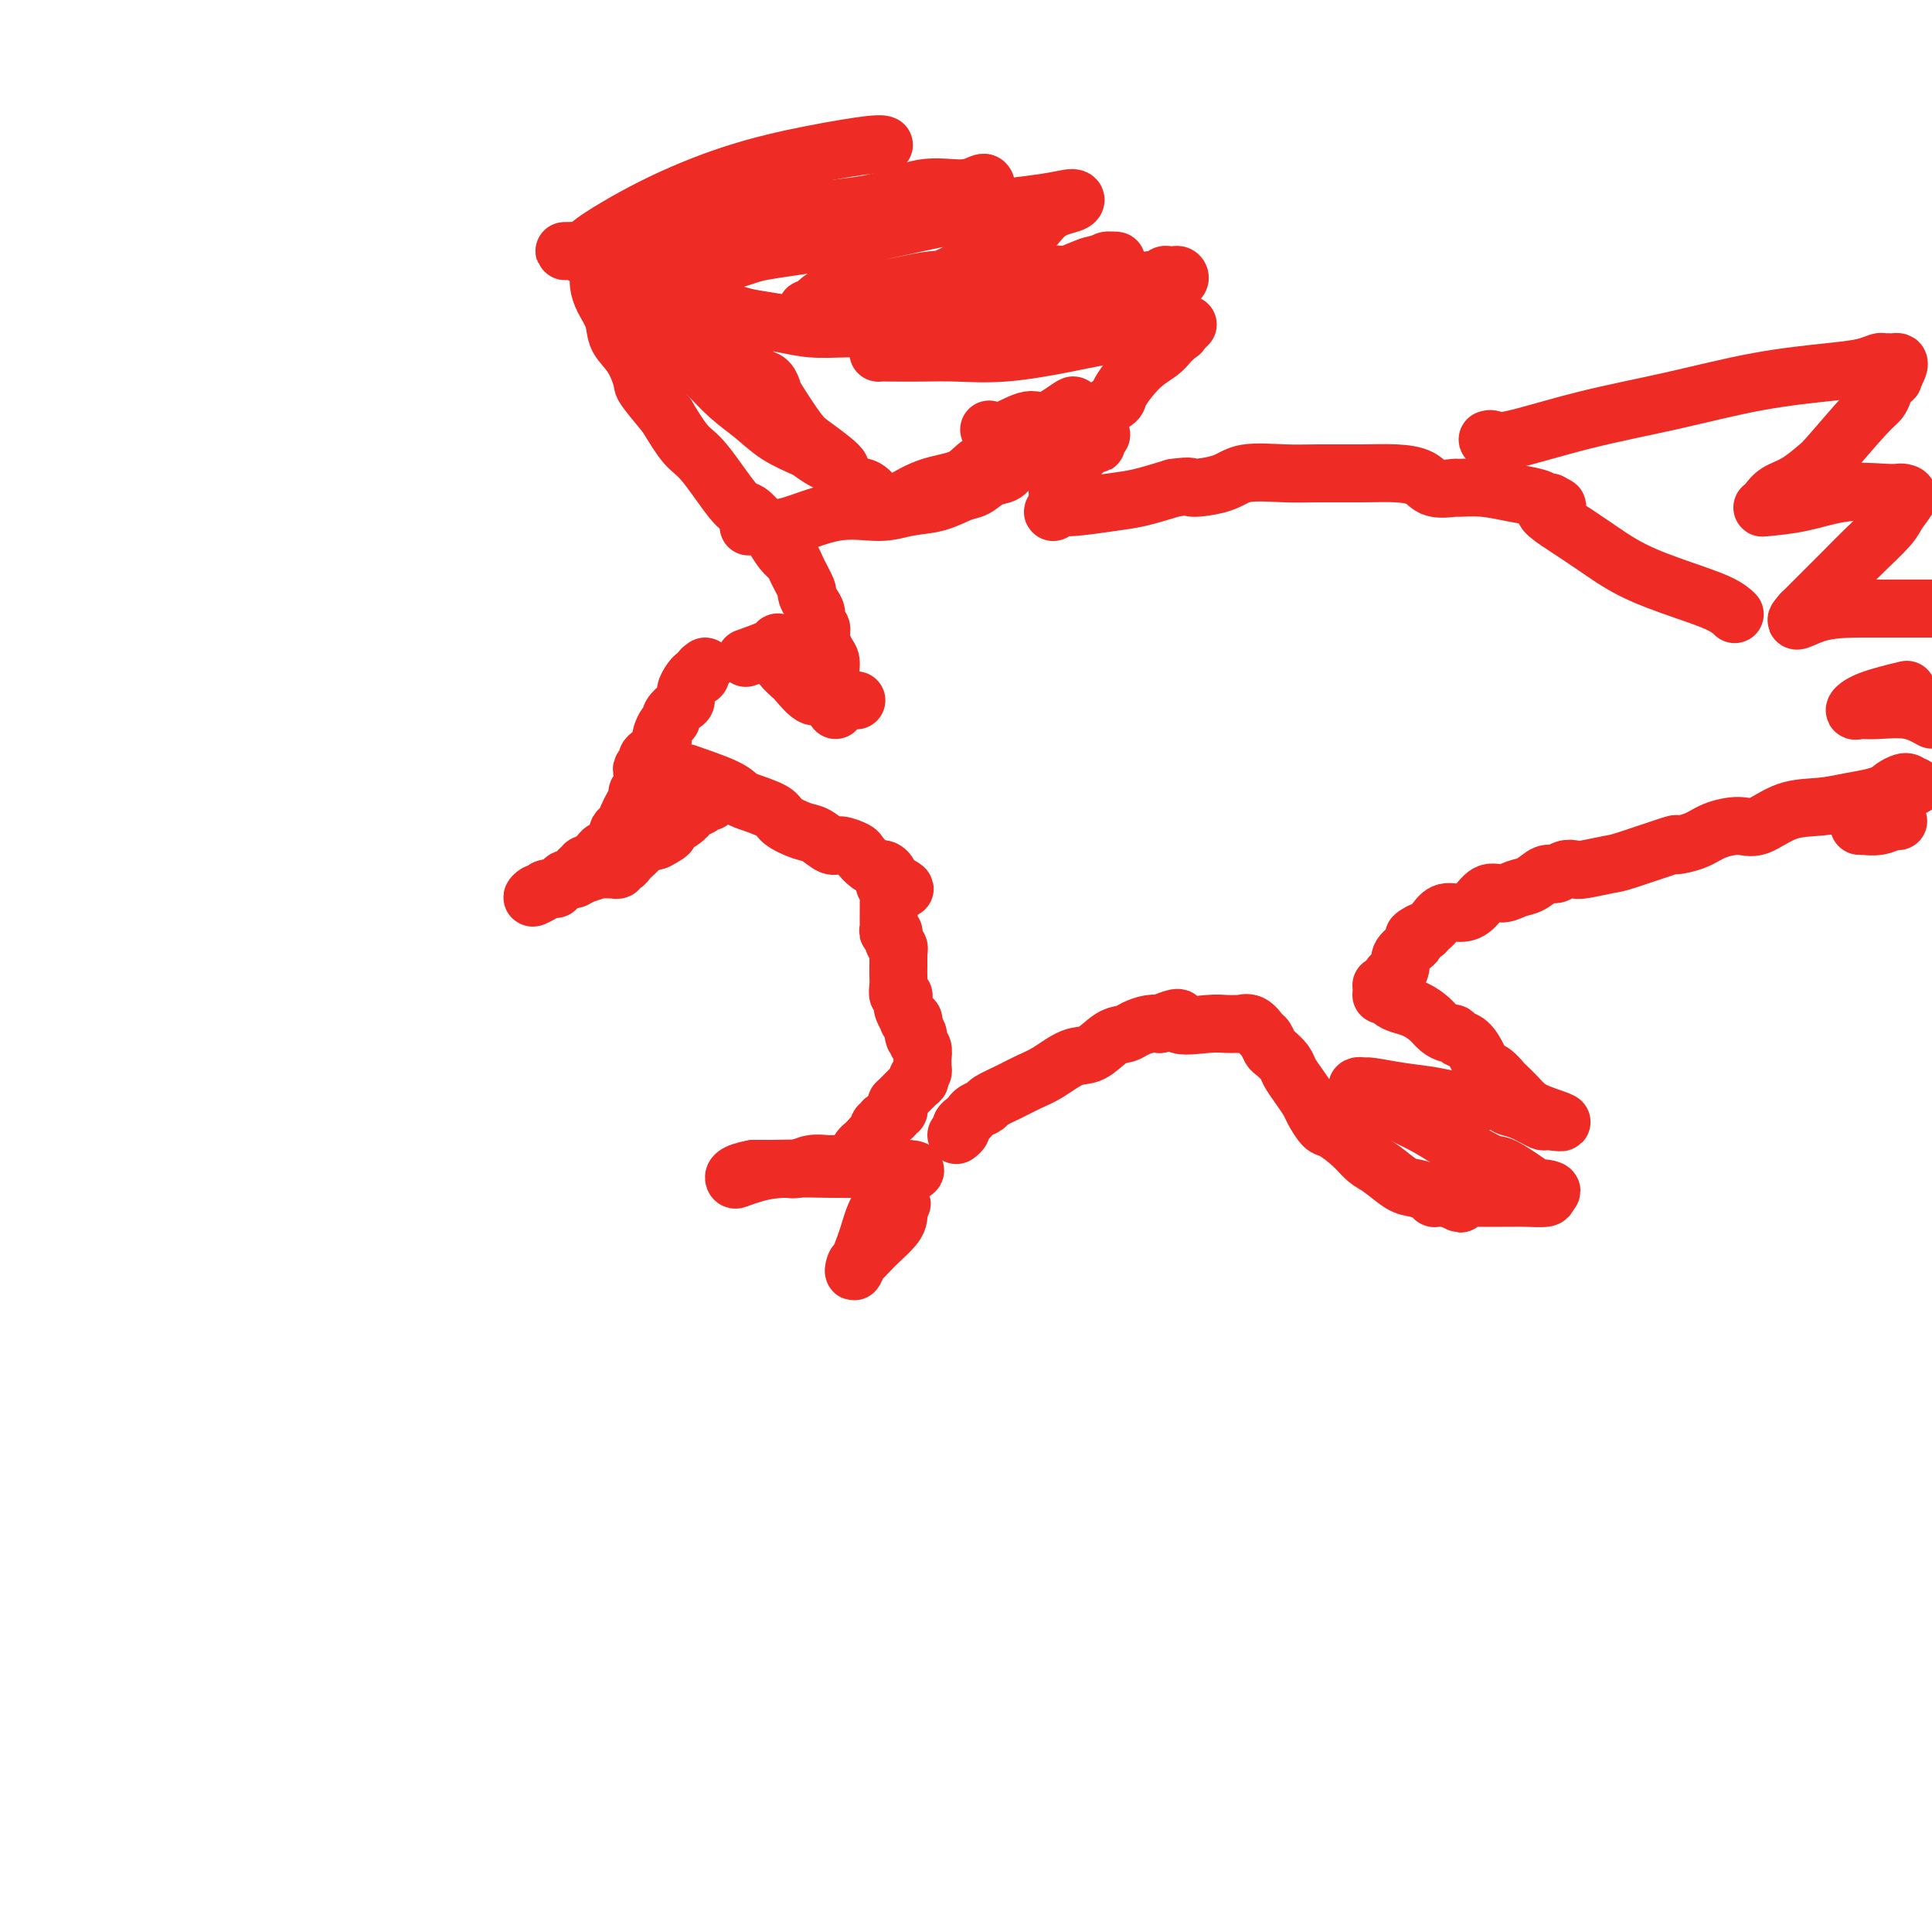 <svg viewBox='0 0 400 400' version='1.1' xmlns='http://www.w3.org/2000/svg' xmlns:xlink='http://www.w3.org/1999/xlink'><g fill='none' stroke='#EE2B24' stroke-width='12' stroke-linecap='round' stroke-linejoin='round'><path d='M146,138c-0.447,0.305 -0.894,0.609 -1,1c-0.106,0.391 0.130,0.868 0,1c-0.130,0.132 -0.625,-0.082 -1,0c-0.375,0.082 -0.630,0.459 -1,1c-0.370,0.541 -0.855,1.244 -1,2c-0.145,0.756 0.049,1.563 0,2c-0.049,0.437 -0.343,0.502 -1,1c-0.657,0.498 -1.679,1.429 -2,2c-0.321,0.571 0.059,0.782 0,1c-0.059,0.218 -0.558,0.443 -1,1c-0.442,0.557 -0.826,1.444 -1,2c-0.174,0.556 -0.137,0.779 0,1c0.137,0.221 0.373,0.441 0,1c-0.373,0.559 -1.354,1.458 -2,2c-0.646,0.542 -0.958,0.727 -1,1c-0.042,0.273 0.185,0.633 0,1c-0.185,0.367 -0.780,0.742 -1,1c-0.220,0.258 -0.063,0.398 0,1c0.063,0.602 0.032,1.666 0,2c-0.032,0.334 -0.064,-0.062 0,0c0.064,0.062 0.224,0.583 0,1c-0.224,0.417 -0.833,0.731 -1,1c-0.167,0.269 0.109,0.492 0,1c-0.109,0.508 -0.604,1.302 -1,2c-0.396,0.698 -0.695,1.300 -1,2c-0.305,0.700 -0.618,1.497 -1,2c-0.382,0.503 -0.834,0.712 -1,1c-0.166,0.288 -0.048,0.654 0,1c0.048,0.346 0.024,0.673 0,1'/><path d='M128,174c-2.737,5.813 -0.579,2.345 0,1c0.579,-1.345 -0.422,-0.568 -1,0c-0.578,0.568 -0.732,0.927 -1,1c-0.268,0.073 -0.650,-0.139 -1,0c-0.350,0.139 -0.668,0.629 -1,1c-0.332,0.371 -0.676,0.621 -1,1c-0.324,0.379 -0.627,0.885 -1,1c-0.373,0.115 -0.817,-0.163 -1,0c-0.183,0.163 -0.105,0.765 0,1c0.105,0.235 0.235,0.102 0,0c-0.235,-0.102 -0.837,-0.172 -1,0c-0.163,0.172 0.111,0.585 0,1c-0.111,0.415 -0.608,0.833 -1,1c-0.392,0.167 -0.679,0.083 -1,0c-0.321,-0.083 -0.678,-0.166 -1,0c-0.322,0.166 -0.611,0.580 -1,1c-0.389,0.420 -0.878,0.847 -1,1c-0.122,0.153 0.122,0.031 0,0c-0.122,-0.031 -0.610,0.030 -1,0c-0.390,-0.030 -0.683,-0.151 -1,0c-0.317,0.151 -0.659,0.576 -1,1'/><path d='M112,185c-2.755,1.685 -1.642,0.397 -1,0c0.642,-0.397 0.815,0.097 1,0c0.185,-0.097 0.383,-0.786 1,-1c0.617,-0.214 1.653,0.048 2,0c0.347,-0.048 0.005,-0.405 1,-1c0.995,-0.595 3.327,-1.427 5,-2c1.673,-0.573 2.687,-0.885 3,-1c0.313,-0.115 -0.075,-0.031 0,0c0.075,0.031 0.613,0.009 1,0c0.387,-0.009 0.625,-0.006 1,0c0.375,0.006 0.888,0.017 1,0c0.112,-0.017 -0.177,-0.060 0,0c0.177,0.060 0.821,0.223 1,0c0.179,-0.223 -0.106,-0.833 0,-1c0.106,-0.167 0.604,0.110 1,0c0.396,-0.110 0.689,-0.607 1,-1c0.311,-0.393 0.640,-0.683 1,-1c0.360,-0.317 0.751,-0.662 1,-1c0.249,-0.338 0.357,-0.668 1,-1c0.643,-0.332 1.822,-0.666 3,-1'/><path d='M136,174c4.013,-2.061 2.045,-1.714 2,-2c-0.045,-0.286 1.833,-1.205 3,-2c1.167,-0.795 1.622,-1.466 2,-2c0.378,-0.534 0.679,-0.931 1,-1c0.321,-0.069 0.660,0.192 1,0c0.340,-0.192 0.679,-0.835 1,-1c0.321,-0.165 0.625,0.148 1,0c0.375,-0.148 0.821,-0.757 1,-1c0.179,-0.243 0.089,-0.122 0,0'/><path d='M155,136c-0.536,0.190 -1.071,0.381 0,0c1.071,-0.381 3.750,-1.333 5,-2c1.250,-0.667 1.071,-1.048 1,-1c-0.071,0.048 -0.036,0.524 0,1'/><path d='M161,134c0.870,-0.129 0.044,0.547 0,1c-0.044,0.453 0.693,0.682 1,1c0.307,0.318 0.183,0.724 0,1c-0.183,0.276 -0.425,0.423 0,1c0.425,0.577 1.518,1.584 2,2c0.482,0.416 0.353,0.241 1,1c0.647,0.759 2.069,2.452 3,3c0.931,0.548 1.371,-0.049 2,0c0.629,0.049 1.447,0.745 2,1c0.553,0.255 0.842,0.068 1,0c0.158,-0.068 0.187,-0.018 1,0c0.813,0.018 2.411,0.005 3,0c0.589,-0.005 0.168,-0.001 0,0c-0.168,0.001 -0.084,0.001 0,0'/><path d='M173,147c-0.032,-0.688 -0.064,-1.377 0,-2c0.064,-0.623 0.223,-1.182 0,-2c-0.223,-0.818 -0.829,-1.897 -1,-3c-0.171,-1.103 0.094,-2.231 0,-3c-0.094,-0.769 -0.546,-1.179 -1,-2c-0.454,-0.821 -0.909,-2.054 -1,-3c-0.091,-0.946 0.182,-1.606 0,-2c-0.182,-0.394 -0.817,-0.522 -1,-1c-0.183,-0.478 0.088,-1.304 0,-2c-0.088,-0.696 -0.533,-1.261 -1,-2c-0.467,-0.739 -0.954,-1.653 -1,-2c-0.046,-0.347 0.349,-0.127 0,-1c-0.349,-0.873 -1.443,-2.837 -2,-4c-0.557,-1.163 -0.576,-1.524 -1,-2c-0.424,-0.476 -1.255,-1.066 -2,-2c-0.745,-0.934 -1.406,-2.211 -2,-3c-0.594,-0.789 -1.120,-1.090 -2,-2c-0.880,-0.910 -2.114,-2.429 -3,-3c-0.886,-0.571 -1.423,-0.194 -3,-2c-1.577,-1.806 -4.194,-5.794 -6,-8c-1.806,-2.206 -2.802,-2.630 -4,-4c-1.198,-1.370 -2.599,-3.685 -4,-6'/><path d='M138,86c-5.234,-6.284 -4.821,-5.994 -5,-7c-0.179,-1.006 -0.952,-3.309 -2,-5c-1.048,-1.691 -2.372,-2.771 -3,-4c-0.628,-1.229 -0.561,-2.608 -1,-4c-0.439,-1.392 -1.386,-2.796 -2,-4c-0.614,-1.204 -0.897,-2.207 -1,-3c-0.103,-0.793 -0.028,-1.375 0,-2c0.028,-0.625 0.007,-1.291 0,-2c-0.007,-0.709 -0.002,-1.460 0,-2c0.002,-0.540 0.001,-0.869 0,-1c-0.001,-0.131 -0.000,-0.066 0,0'/><path d='M123,52c0.254,-0.472 0.508,-0.945 0,-1c-0.508,-0.055 -1.780,0.307 0,-1c1.780,-1.307 6.610,-4.284 12,-7c5.390,-2.716 11.339,-5.173 17,-7c5.661,-1.827 11.033,-3.026 16,-4c4.967,-0.974 9.530,-1.724 12,-2c2.470,-0.276 2.849,-0.079 3,0c0.151,0.079 0.076,0.039 0,0'/><path d='M133,51c0.158,0.417 0.315,0.834 0,1c-0.315,0.166 -1.104,0.082 -1,0c0.104,-0.082 1.101,-0.162 1,0c-0.101,0.162 -1.300,0.564 0,0c1.300,-0.564 5.100,-2.096 9,-3c3.900,-0.904 7.901,-1.180 12,-2c4.099,-0.820 8.296,-2.185 13,-3c4.704,-0.815 9.915,-1.081 14,-2c4.085,-0.919 7.043,-2.493 10,-3c2.957,-0.507 5.911,0.052 8,0c2.089,-0.052 3.312,-0.714 4,-1c0.688,-0.286 0.842,-0.196 1,0c0.158,0.196 0.318,0.499 -1,1c-1.318,0.501 -4.116,1.199 -7,2c-2.884,0.801 -5.853,1.706 -10,3c-4.147,1.294 -9.473,2.977 -13,4c-3.527,1.023 -5.254,1.385 -8,2c-2.746,0.615 -6.509,1.485 -9,2c-2.491,0.515 -3.709,0.677 -5,1c-1.291,0.323 -2.655,0.807 -3,1c-0.345,0.193 0.327,0.097 1,0'/><path d='M149,54c-8.166,2.574 -1.582,1.010 2,0c3.582,-1.010 4.162,-1.464 7,-2c2.838,-0.536 7.933,-1.153 13,-2c5.067,-0.847 10.104,-1.923 15,-3c4.896,-1.077 9.650,-2.156 15,-3c5.350,-0.844 11.296,-1.454 15,-2c3.704,-0.546 5.167,-1.028 6,-1c0.833,0.028 1.035,0.566 0,1c-1.035,0.434 -3.307,0.764 -5,2c-1.693,1.236 -2.807,3.377 -5,5c-2.193,1.623 -5.463,2.729 -8,4c-2.537,1.271 -4.339,2.709 -7,4c-2.661,1.291 -6.180,2.437 -9,3c-2.820,0.563 -4.942,0.542 -7,1c-2.058,0.458 -4.052,1.394 -6,2c-1.948,0.606 -3.849,0.884 -5,1c-1.151,0.116 -1.552,0.072 -2,0c-0.448,-0.072 -0.945,-0.171 -1,0c-0.055,0.171 0.330,0.611 1,0c0.670,-0.611 1.626,-2.272 4,-3c2.374,-0.728 6.167,-0.521 10,-1c3.833,-0.479 7.708,-1.644 11,-2c3.292,-0.356 6.002,0.096 7,0c0.998,-0.096 0.285,-0.742 0,-1c-0.285,-0.258 -0.143,-0.129 0,0'/><path d='M155,109c0.942,-0.093 1.884,-0.186 3,0c1.116,0.186 2.404,0.650 5,0c2.596,-0.650 6.498,-2.416 10,-3c3.502,-0.584 6.604,0.013 9,0c2.396,-0.013 4.087,-0.637 6,-1c1.913,-0.363 4.050,-0.463 6,-1c1.950,-0.537 3.714,-1.509 5,-2c1.286,-0.491 2.095,-0.501 3,-1c0.905,-0.499 1.908,-1.486 3,-2c1.092,-0.514 2.275,-0.553 3,-1c0.725,-0.447 0.992,-1.300 2,-2c1.008,-0.700 2.756,-1.247 4,-2c1.244,-0.753 1.985,-1.711 3,-2c1.015,-0.289 2.303,0.092 3,0c0.697,-0.092 0.804,-0.657 1,-1c0.196,-0.343 0.480,-0.463 1,-1c0.520,-0.537 1.275,-1.492 2,-2c0.725,-0.508 1.421,-0.569 2,-1c0.579,-0.431 1.040,-1.231 2,-2c0.960,-0.769 2.418,-1.505 3,-2c0.582,-0.495 0.288,-0.748 1,-2c0.712,-1.252 2.428,-3.501 4,-5c1.572,-1.499 2.999,-2.247 4,-3c1.001,-0.753 1.577,-1.510 2,-2c0.423,-0.490 0.692,-0.711 1,-1c0.308,-0.289 0.654,-0.644 1,-1'/><path d='M244,69c3.729,-3.556 1.053,-0.947 0,0c-1.053,0.947 -0.483,0.233 0,0c0.483,-0.233 0.879,0.014 -1,0c-1.879,-0.014 -6.034,-0.291 -10,0c-3.966,0.291 -7.744,1.150 -12,2c-4.256,0.850 -8.990,1.692 -13,2c-4.010,0.308 -7.294,0.083 -10,0c-2.706,-0.083 -4.832,-0.024 -7,0c-2.168,0.024 -4.376,0.011 -6,0c-1.624,-0.011 -2.663,-0.022 -3,0c-0.337,0.022 0.028,0.076 0,0c-0.028,-0.076 -0.449,-0.283 1,-1c1.449,-0.717 4.768,-1.943 8,-3c3.232,-1.057 6.377,-1.943 9,-3c2.623,-1.057 4.724,-2.283 7,-3c2.276,-0.717 4.728,-0.924 6,-1c1.272,-0.076 1.363,-0.022 1,0c-0.363,0.022 -1.182,0.011 -2,0'/><path d='M212,62c3.666,-1.492 -2.168,0.280 -5,1c-2.832,0.720 -2.662,0.390 -4,0c-1.338,-0.390 -4.183,-0.841 -6,-1c-1.817,-0.159 -2.606,-0.028 -4,0c-1.394,0.028 -3.393,-0.049 -4,0c-0.607,0.049 0.177,0.223 1,0c0.823,-0.223 1.686,-0.844 3,-1c1.314,-0.156 3.078,0.154 5,0c1.922,-0.154 4.002,-0.773 6,-1c1.998,-0.227 3.915,-0.061 6,0c2.085,0.061 4.337,0.016 7,0c2.663,-0.016 5.736,-0.004 8,0c2.264,0.004 3.720,0.001 5,0c1.280,-0.001 2.383,-0.000 3,0c0.617,0.000 0.748,0.000 1,0c0.252,-0.000 0.626,-0.000 1,0'/><path d='M235,60c7.250,-0.471 2.377,-0.648 1,-1c-1.377,-0.352 0.744,-0.879 2,-1c1.256,-0.121 1.646,0.163 2,0c0.354,-0.163 0.671,-0.772 1,-1c0.329,-0.228 0.670,-0.073 1,0c0.330,0.073 0.650,0.065 1,0c0.350,-0.065 0.732,-0.187 1,0c0.268,0.187 0.424,0.685 0,1c-0.424,0.315 -1.428,0.449 -2,1c-0.572,0.551 -0.713,1.521 -2,2c-1.287,0.479 -3.721,0.468 -5,1c-1.279,0.532 -1.403,1.607 -2,2c-0.597,0.393 -1.665,0.105 -2,0c-0.335,-0.105 0.065,-0.028 0,0c-0.065,0.028 -0.594,0.008 -1,0c-0.406,-0.008 -0.687,-0.002 -1,0c-0.313,0.002 -0.656,0.001 -1,0'/><path d='M228,64c-2.634,1.083 -1.219,0.290 -1,0c0.219,-0.290 -0.759,-0.077 -1,0c-0.241,0.077 0.256,0.016 0,0c-0.256,-0.016 -1.266,0.011 -2,0c-0.734,-0.011 -1.193,-0.059 -2,0c-0.807,0.059 -1.961,0.227 -3,0c-1.039,-0.227 -1.962,-0.849 -3,-1c-1.038,-0.151 -2.189,0.170 -3,0c-0.811,-0.170 -1.281,-0.831 -2,-1c-0.719,-0.169 -1.688,0.153 -2,0c-0.312,-0.153 0.034,-0.783 0,-1c-0.034,-0.217 -0.448,-0.022 0,0c0.448,0.022 1.758,-0.128 3,-1c1.242,-0.872 2.417,-2.467 4,-3c1.583,-0.533 3.575,-0.003 5,0c1.425,0.003 2.285,-0.521 3,-1c0.715,-0.479 1.287,-0.914 2,-1c0.713,-0.086 1.567,0.176 2,0c0.433,-0.176 0.446,-0.789 1,-1c0.554,-0.211 1.649,-0.018 2,0c0.351,0.018 -0.043,-0.138 -1,0c-0.957,0.138 -2.479,0.569 -4,1'/><path d='M226,55c-1.872,0.571 -4.052,1.498 -7,3c-2.948,1.502 -6.663,3.579 -10,5c-3.337,1.421 -6.296,2.185 -10,3c-3.704,0.815 -8.155,1.679 -11,2c-2.845,0.321 -4.085,0.097 -6,0c-1.915,-0.097 -4.506,-0.067 -7,0c-2.494,0.067 -4.893,0.170 -7,0c-2.107,-0.170 -3.924,-0.613 -6,-1c-2.076,-0.387 -4.413,-0.718 -6,-1c-1.587,-0.282 -2.426,-0.513 -4,-1c-1.574,-0.487 -3.885,-1.229 -5,-2c-1.115,-0.771 -1.034,-1.571 -2,-2c-0.966,-0.429 -2.980,-0.486 -5,-1c-2.020,-0.514 -4.046,-1.487 -6,-2c-1.954,-0.513 -3.838,-0.568 -5,-1c-1.162,-0.432 -1.603,-1.241 -3,-2c-1.397,-0.759 -3.749,-1.469 -5,-2c-1.251,-0.531 -1.402,-0.882 -2,-1c-0.598,-0.118 -1.643,-0.002 -2,0c-0.357,0.002 -0.026,-0.109 1,0c1.026,0.109 2.746,0.438 4,1c1.254,0.562 2.040,1.358 4,2c1.960,0.642 5.092,1.131 7,2c1.908,0.869 2.591,2.119 4,3c1.409,0.881 3.546,1.395 5,2c1.454,0.605 2.227,1.303 3,2'/><path d='M145,64c4.567,2.392 1.986,2.371 2,3c0.014,0.629 2.623,1.908 4,3c1.377,1.092 1.521,1.998 2,3c0.479,1.002 1.291,2.099 2,3c0.709,0.901 1.313,1.607 2,2c0.687,0.393 1.456,0.475 2,1c0.544,0.525 0.862,1.495 1,2c0.138,0.505 0.094,0.545 1,2c0.906,1.455 2.762,4.324 4,6c1.238,1.676 1.860,2.158 3,3c1.140,0.842 2.799,2.042 4,3c1.201,0.958 1.943,1.672 2,2c0.057,0.328 -0.570,0.269 -1,0c-0.430,-0.269 -0.664,-0.750 -1,-1c-0.336,-0.250 -0.774,-0.271 -2,-1c-1.226,-0.729 -3.239,-2.166 -5,-4c-1.761,-1.834 -3.269,-4.066 -5,-6c-1.731,-1.934 -3.686,-3.569 -6,-6c-2.314,-2.431 -4.988,-5.656 -7,-8c-2.012,-2.344 -3.361,-3.805 -5,-5c-1.639,-1.195 -3.566,-2.124 -5,-3c-1.434,-0.876 -2.373,-1.699 -3,-2c-0.627,-0.301 -0.941,-0.081 -1,0c-0.059,0.081 0.138,0.022 0,0c-0.138,-0.022 -0.611,-0.006 -1,0c-0.389,0.006 -0.695,0.003 -1,0'/><path d='M131,61c-2.183,-0.779 -2.142,-0.226 -2,0c0.142,0.226 0.385,0.124 1,0c0.615,-0.124 1.601,-0.271 2,0c0.399,0.271 0.209,0.960 1,2c0.791,1.040 2.563,2.430 4,4c1.437,1.570 2.539,3.319 4,5c1.461,1.681 3.282,3.293 5,5c1.718,1.707 3.334,3.508 5,5c1.666,1.492 3.384,2.673 5,4c1.616,1.327 3.132,2.799 5,4c1.868,1.201 4.088,2.132 6,3c1.912,0.868 3.516,1.672 5,3c1.484,1.328 2.847,3.179 4,4c1.153,0.821 2.097,0.613 3,1c0.903,0.387 1.765,1.371 2,2c0.235,0.629 -0.158,0.903 0,1c0.158,0.097 0.868,0.016 1,0c0.132,-0.016 -0.313,0.033 0,0c0.313,-0.033 1.383,-0.149 2,0c0.617,0.149 0.779,0.561 2,0c1.221,-0.561 3.501,-2.096 6,-3c2.499,-0.904 5.217,-1.176 7,-2c1.783,-0.824 2.633,-2.200 4,-3c1.367,-0.800 3.253,-1.023 5,-2c1.747,-0.977 3.356,-2.708 5,-4c1.644,-1.292 3.322,-2.146 5,-3'/><path d='M218,87c6.097,-2.971 4.340,-1.899 4,-2c-0.340,-0.101 0.739,-1.376 0,-1c-0.739,0.376 -3.295,2.402 -5,3c-1.705,0.598 -2.560,-0.231 -4,0c-1.440,0.231 -3.465,1.524 -5,2c-1.535,0.476 -2.582,0.136 -3,0c-0.418,-0.136 -0.209,-0.068 0,0'/><path d='M142,160c3.064,1.059 6.128,2.118 8,3c1.872,0.882 2.553,1.588 3,2c0.447,0.412 0.661,0.529 2,1c1.339,0.471 3.805,1.297 5,2c1.195,0.703 1.120,1.284 2,2c0.880,0.716 2.716,1.568 4,2c1.284,0.432 2.017,0.443 3,1c0.983,0.557 2.216,1.658 3,2c0.784,0.342 1.118,-0.076 2,0c0.882,0.076 2.313,0.648 3,1c0.687,0.352 0.632,0.486 1,1c0.368,0.514 1.160,1.409 2,2c0.840,0.591 1.728,0.879 2,1c0.272,0.121 -0.071,0.074 0,0c0.071,-0.074 0.558,-0.174 1,0c0.442,0.174 0.841,0.621 1,1c0.159,0.379 0.080,0.689 0,1'/><path d='M184,182c6.497,3.561 1.741,1.465 0,1c-1.741,-0.465 -0.466,0.702 0,1c0.466,0.298 0.125,-0.272 0,0c-0.125,0.272 -0.034,1.386 0,2c0.034,0.614 0.009,0.727 0,1c-0.009,0.273 -0.004,0.704 0,1c0.004,0.296 0.005,0.456 0,1c-0.005,0.544 -0.016,1.473 0,2c0.016,0.527 0.061,0.651 0,1c-0.061,0.349 -0.227,0.921 0,1c0.227,0.079 0.845,-0.335 1,0c0.155,0.335 -0.155,1.420 0,2c0.155,0.580 0.773,0.655 1,1c0.227,0.345 0.061,0.959 0,1c-0.061,0.041 -0.017,-0.493 0,0c0.017,0.493 0.008,2.012 0,3c-0.008,0.988 -0.016,1.445 0,2c0.016,0.555 0.057,1.210 0,2c-0.057,0.790 -0.213,1.716 0,2c0.213,0.284 0.793,-0.074 1,0c0.207,0.074 0.040,0.580 0,1c-0.040,0.420 0.045,0.753 0,1c-0.045,0.247 -0.222,0.409 0,1c0.222,0.591 0.843,1.612 1,2c0.157,0.388 -0.150,0.143 0,0c0.150,-0.143 0.757,-0.184 1,0c0.243,0.184 0.121,0.592 0,1'/><path d='M189,212c0.712,4.824 -0.006,1.884 0,1c0.006,-0.884 0.738,0.287 1,1c0.262,0.713 0.056,0.968 0,1c-0.056,0.032 0.038,-0.160 0,0c-0.038,0.160 -0.206,0.673 0,1c0.206,0.327 0.788,0.469 1,1c0.212,0.531 0.053,1.451 0,2c-0.053,0.549 -0.001,0.726 0,1c0.001,0.274 -0.048,0.644 0,1c0.048,0.356 0.194,0.699 0,1c-0.194,0.301 -0.728,0.559 -1,1c-0.272,0.441 -0.284,1.063 0,1c0.284,-0.063 0.862,-0.812 0,0c-0.862,0.812 -3.163,3.183 -4,4c-0.837,0.817 -0.209,0.078 0,0c0.209,-0.078 -0.002,0.504 0,1c0.002,0.496 0.217,0.906 0,1c-0.217,0.094 -0.866,-0.129 -1,0c-0.134,0.129 0.247,0.608 0,1c-0.247,0.392 -1.124,0.696 -2,1'/><path d='M183,232c-1.173,1.786 -0.107,1.252 0,1c0.107,-0.252 -0.745,-0.222 -1,0c-0.255,0.222 0.087,0.636 0,1c-0.087,0.364 -0.601,0.678 -1,1c-0.399,0.322 -0.681,0.650 -1,1c-0.319,0.350 -0.675,0.721 -1,1c-0.325,0.279 -0.619,0.467 -1,1c-0.381,0.533 -0.850,1.411 -1,2c-0.150,0.589 0.018,0.889 0,1c-0.018,0.111 -0.221,0.034 -1,0c-0.779,-0.034 -2.133,-0.023 -3,0c-0.867,0.023 -1.247,0.059 -2,0c-0.753,-0.059 -1.878,-0.212 -3,0c-1.122,0.212 -2.240,0.789 -3,1c-0.760,0.211 -1.163,0.057 -2,0c-0.837,-0.057 -2.110,-0.015 -3,0c-0.890,0.015 -1.397,0.004 -2,0c-0.603,-0.004 -1.301,-0.002 -2,0'/><path d='M156,242c-4.183,0.750 -4.139,1.627 -4,2c0.139,0.373 0.373,0.244 1,0c0.627,-0.244 1.648,-0.601 3,-1c1.352,-0.399 3.034,-0.839 6,-1c2.966,-0.161 7.216,-0.043 10,0c2.784,0.043 4.102,0.012 6,0c1.898,-0.012 4.375,-0.003 6,0c1.625,0.003 2.399,0.001 3,0c0.601,-0.001 1.029,-0.000 1,0c-0.029,0.000 -0.514,0.000 -1,0'/><path d='M187,242c5.236,0.015 0.826,1.054 -1,2c-1.826,0.946 -1.066,1.799 -1,2c0.066,0.201 -0.560,-0.252 -1,0c-0.440,0.252 -0.694,1.208 -1,2c-0.306,0.792 -0.664,1.419 -1,2c-0.336,0.581 -0.651,1.115 -1,2c-0.349,0.885 -0.732,2.120 -1,3c-0.268,0.880 -0.419,1.407 -1,3c-0.581,1.593 -1.591,4.254 -2,5c-0.409,0.746 -0.219,-0.422 0,-1c0.219,-0.578 0.465,-0.564 1,-1c0.535,-0.436 1.359,-1.321 2,-2c0.641,-0.679 1.100,-1.152 2,-2c0.900,-0.848 2.241,-2.073 3,-3c0.759,-0.927 0.935,-1.557 1,-2c0.065,-0.443 0.019,-0.698 0,-1c-0.019,-0.302 -0.009,-0.651 0,-1'/><path d='M186,250c1.393,-1.893 0.375,-0.125 0,0c-0.375,0.125 -0.107,-1.393 0,-2c0.107,-0.607 0.054,-0.304 0,0'/><path d='M198,235c0.446,-0.333 0.892,-0.667 1,-1c0.108,-0.333 -0.121,-0.667 0,-1c0.121,-0.333 0.593,-0.666 1,-1c0.407,-0.334 0.748,-0.670 1,-1c0.252,-0.330 0.416,-0.655 1,-1c0.584,-0.345 1.589,-0.710 2,-1c0.411,-0.290 0.227,-0.506 1,-1c0.773,-0.494 2.502,-1.268 4,-2c1.498,-0.732 2.764,-1.422 4,-2c1.236,-0.578 2.443,-1.044 4,-2c1.557,-0.956 3.466,-2.403 5,-3c1.534,-0.597 2.693,-0.346 4,-1c1.307,-0.654 2.760,-2.214 4,-3c1.240,-0.786 2.266,-0.799 3,-1c0.734,-0.201 1.176,-0.590 2,-1c0.824,-0.410 2.029,-0.841 3,-1c0.971,-0.159 1.706,-0.045 2,0c0.294,0.045 0.147,0.023 0,0'/><path d='M240,212c6.008,-2.475 3.528,-0.663 4,0c0.472,0.663 3.898,0.176 6,0c2.102,-0.176 2.882,-0.040 4,0c1.118,0.040 2.576,-0.016 3,0c0.424,0.016 -0.184,0.102 0,0c0.184,-0.102 1.162,-0.393 2,0c0.838,0.393 1.538,1.470 2,2c0.462,0.530 0.686,0.511 1,1c0.314,0.489 0.717,1.484 1,2c0.283,0.516 0.447,0.551 1,1c0.553,0.449 1.495,1.312 2,2c0.505,0.688 0.572,1.200 1,2c0.428,0.800 1.215,1.886 2,3c0.785,1.114 1.568,2.254 2,3c0.432,0.746 0.514,1.096 1,2c0.486,0.904 1.378,2.362 2,3c0.622,0.638 0.974,0.454 2,1c1.026,0.546 2.724,1.820 4,3c1.276,1.180 2.128,2.266 3,3c0.872,0.734 1.765,1.114 3,2c1.235,0.886 2.814,2.276 4,3c1.186,0.724 1.981,0.783 3,1c1.019,0.217 2.262,0.594 3,1c0.738,0.406 0.971,0.841 1,1c0.029,0.159 -0.147,0.043 0,0c0.147,-0.043 0.616,-0.011 1,0c0.384,0.011 0.681,0.003 1,0c0.319,-0.003 0.659,-0.002 1,0'/><path d='M300,248c4.201,2.321 1.703,0.622 1,0c-0.703,-0.622 0.388,-0.167 1,0c0.612,0.167 0.746,0.045 1,0c0.254,-0.045 0.630,-0.012 1,0c0.370,0.012 0.734,0.003 1,0c0.266,-0.003 0.434,-0.001 1,0c0.566,0.001 1.530,0.000 2,0c0.470,-0.000 0.445,-0.000 1,0c0.555,0.000 1.691,0.001 2,0c0.309,-0.001 -0.207,-0.003 0,0c0.207,0.003 1.138,0.011 2,0c0.862,-0.011 1.655,-0.041 3,0c1.345,0.041 3.241,0.155 4,0c0.759,-0.155 0.379,-0.577 0,-1'/><path d='M320,247c2.840,-0.443 -0.059,-1.052 -1,-1c-0.941,0.052 0.076,0.765 -1,0c-1.076,-0.765 -4.246,-3.009 -6,-4c-1.754,-0.991 -2.092,-0.730 -3,-1c-0.908,-0.270 -2.386,-1.073 -4,-2c-1.614,-0.927 -3.363,-1.979 -5,-3c-1.637,-1.021 -3.161,-2.011 -5,-3c-1.839,-0.989 -3.992,-1.978 -6,-3c-2.008,-1.022 -3.869,-2.079 -5,-3c-1.131,-0.921 -1.530,-1.708 -2,-2c-0.470,-0.292 -1.011,-0.090 -1,0c0.011,0.090 0.576,0.067 1,0c0.424,-0.067 0.709,-0.176 2,0c1.291,0.176 3.587,0.639 6,1c2.413,0.361 4.941,0.620 7,1c2.059,0.380 3.648,0.880 6,1c2.352,0.120 5.466,-0.140 7,0c1.534,0.140 1.487,0.678 2,1c0.513,0.322 1.585,0.426 3,1c1.415,0.574 3.173,1.618 4,2c0.827,0.382 0.723,0.103 1,0c0.277,-0.103 0.936,-0.029 1,0c0.064,0.029 -0.468,0.015 -1,0'/><path d='M320,232c6.097,0.953 2.339,-0.163 0,-1c-2.339,-0.837 -3.259,-1.394 -4,-2c-0.741,-0.606 -1.302,-1.261 -2,-2c-0.698,-0.739 -1.534,-1.562 -2,-2c-0.466,-0.438 -0.561,-0.492 -1,-1c-0.439,-0.508 -1.220,-1.470 -2,-2c-0.780,-0.530 -1.557,-0.629 -2,-1c-0.443,-0.371 -0.552,-1.013 -1,-2c-0.448,-0.987 -1.237,-2.319 -2,-3c-0.763,-0.681 -1.502,-0.710 -2,-1c-0.498,-0.290 -0.755,-0.841 -1,-1c-0.245,-0.159 -0.478,0.074 -1,0c-0.522,-0.074 -1.334,-0.453 -2,-1c-0.666,-0.547 -1.186,-1.261 -2,-2c-0.814,-0.739 -1.920,-1.505 -3,-2c-1.080,-0.495 -2.132,-0.721 -3,-1c-0.868,-0.279 -1.552,-0.611 -2,-1c-0.448,-0.389 -0.659,-0.836 -1,-1c-0.341,-0.164 -0.812,-0.047 -1,0c-0.188,0.047 -0.094,0.023 0,0'/><path d='M308,91c0.310,-0.097 0.620,-0.193 1,0c0.380,0.193 0.831,0.676 4,0c3.169,-0.676 9.058,-2.509 15,-4c5.942,-1.491 11.939,-2.638 18,-4c6.061,-1.362 12.187,-2.939 18,-4c5.813,-1.061 11.313,-1.605 15,-2c3.687,-0.395 5.562,-0.642 7,-1c1.438,-0.358 2.441,-0.828 3,-1c0.559,-0.172 0.675,-0.047 1,0c0.325,0.047 0.858,0.015 1,0c0.142,-0.015 -0.108,-0.012 0,0c0.108,0.012 0.575,0.034 1,0c0.425,-0.034 0.807,-0.125 1,0c0.193,0.125 0.198,0.464 0,1c-0.198,0.536 -0.599,1.268 -1,2'/><path d='M392,78c0.288,0.597 -0.493,0.591 -1,1c-0.507,0.409 -0.739,1.235 -1,2c-0.261,0.765 -0.551,1.469 -1,2c-0.449,0.531 -1.058,0.891 -3,3c-1.942,2.109 -5.217,5.969 -7,8c-1.783,2.031 -2.075,2.232 -3,3c-0.925,0.768 -2.484,2.101 -4,3c-1.516,0.899 -2.989,1.363 -4,2c-1.011,0.637 -1.558,1.445 -2,2c-0.442,0.555 -0.778,0.856 -1,1c-0.222,0.144 -0.329,0.130 1,0c1.329,-0.130 4.096,-0.375 7,-1c2.904,-0.625 5.947,-1.630 9,-2c3.053,-0.370 6.118,-0.104 8,0c1.882,0.104 2.582,0.045 3,0c0.418,-0.045 0.555,-0.077 1,0c0.445,0.077 1.198,0.262 1,1c-0.198,0.738 -1.347,2.028 -2,3c-0.653,0.972 -0.808,1.626 -2,3c-1.192,1.374 -3.419,3.468 -5,5c-1.581,1.532 -2.517,2.504 -4,4c-1.483,1.496 -3.515,3.518 -5,5c-1.485,1.482 -2.424,2.423 -3,3c-0.576,0.577 -0.788,0.788 -1,1'/><path d='M373,127c-2.577,2.845 -0.021,0.959 3,0c3.021,-0.959 6.506,-0.989 10,-1c3.494,-0.011 6.998,-0.003 11,0c4.002,0.003 8.501,0.002 13,0'/><path d='M394,143c0.695,-0.166 1.390,-0.332 0,0c-1.390,0.332 -4.863,1.161 -7,2c-2.137,0.839 -2.936,1.687 -3,2c-0.064,0.313 0.607,0.089 1,0c0.393,-0.089 0.507,-0.045 1,0c0.493,0.045 1.363,0.089 3,0c1.637,-0.089 4.039,-0.311 6,0c1.961,0.311 3.480,1.156 5,2'/><path d='M396,163c0.425,-0.226 0.850,-0.453 0,0c-0.850,0.453 -2.976,1.585 -5,3c-2.024,1.415 -3.945,3.112 -5,4c-1.055,0.888 -1.243,0.966 -1,1c0.243,0.034 0.917,0.024 1,0c0.083,-0.024 -0.425,-0.061 0,0c0.425,0.061 1.785,0.219 3,0c1.215,-0.219 2.287,-0.816 3,-1c0.713,-0.184 1.067,0.043 1,0c-0.067,-0.043 -0.557,-0.358 -1,-1c-0.443,-0.642 -0.841,-1.612 -1,-2c-0.159,-0.388 -0.080,-0.194 0,0'/><path d='M228,90c-0.422,0.282 -0.844,0.564 -1,1c-0.156,0.436 -0.044,1.025 0,1c0.044,-0.025 0.022,-0.663 -1,0c-1.022,0.663 -3.044,2.626 -4,4c-0.956,1.374 -0.845,2.160 -1,3c-0.155,0.840 -0.576,1.734 -1,2c-0.424,0.266 -0.850,-0.096 -1,0c-0.150,0.096 -0.024,0.649 0,1c0.024,0.351 -0.056,0.501 0,1c0.056,0.499 0.247,1.346 0,2c-0.247,0.654 -0.932,1.115 -1,1c-0.068,-0.115 0.482,-0.807 1,-1c0.518,-0.193 1.005,0.113 3,0c1.995,-0.113 5.499,-0.646 8,-1c2.501,-0.354 4.000,-0.530 6,-1c2.000,-0.470 4.500,-1.235 7,-2'/><path d='M243,101c4.307,-0.591 3.074,-0.067 4,0c0.926,0.067 4.010,-0.322 6,-1c1.990,-0.678 2.887,-1.646 5,-2c2.113,-0.354 5.441,-0.093 8,0c2.559,0.093 4.350,0.018 7,0c2.650,-0.018 6.161,0.019 9,0c2.839,-0.019 5.006,-0.096 7,0c1.994,0.096 3.816,0.365 5,1c1.184,0.635 1.729,1.637 3,2c1.271,0.363 3.268,0.086 4,0c0.732,-0.086 0.200,0.019 1,0c0.800,-0.019 2.931,-0.163 5,0c2.069,0.163 4.075,0.632 6,1c1.925,0.368 3.767,0.634 5,1c1.233,0.366 1.856,0.830 2,1c0.144,0.170 -0.192,0.046 0,0c0.192,-0.046 0.912,-0.013 1,0c0.088,0.013 -0.456,0.007 -1,0'/><path d='M320,104c4.783,1.161 1.242,1.064 0,1c-1.242,-0.064 -0.185,-0.097 0,0c0.185,0.097 -0.502,0.322 0,1c0.502,0.678 2.193,1.809 4,3c1.807,1.191 3.732,2.442 6,4c2.268,1.558 4.881,3.423 8,5c3.119,1.577 6.745,2.867 10,4c3.255,1.133 6.141,2.108 8,3c1.859,0.892 2.693,1.702 3,2c0.307,0.298 0.088,0.085 0,0c-0.088,-0.085 -0.044,-0.043 0,0'/><path d='M395,162c-0.231,-0.081 -0.462,-0.162 -1,0c-0.538,0.162 -1.384,0.568 -2,1c-0.616,0.432 -1.001,0.890 -1,1c0.001,0.110 0.389,-0.127 0,0c-0.389,0.127 -1.556,0.620 -3,1c-1.444,0.380 -3.164,0.647 -5,1c-1.836,0.353 -3.786,0.790 -6,1c-2.214,0.210 -4.691,0.192 -7,1c-2.309,0.808 -4.449,2.442 -6,3c-1.551,0.558 -2.512,0.042 -4,0c-1.488,-0.042 -3.502,0.392 -5,1c-1.498,0.608 -2.481,1.391 -4,2c-1.519,0.609 -3.573,1.042 -4,1c-0.427,-0.042 0.773,-0.561 -1,0c-1.773,0.561 -6.519,2.202 -9,3c-2.481,0.798 -2.695,0.754 -4,1c-1.305,0.246 -3.700,0.782 -5,1c-1.300,0.218 -1.506,0.118 -2,0c-0.494,-0.118 -1.276,-0.253 -2,0c-0.724,0.253 -1.390,0.895 -2,1c-0.610,0.105 -1.163,-0.329 -2,0c-0.837,0.329 -1.956,1.419 -3,2c-1.044,0.581 -2.012,0.654 -3,1c-0.988,0.346 -1.997,0.967 -3,1c-1.003,0.033 -1.998,-0.520 -3,0c-1.002,0.520 -2.009,2.114 -3,3c-0.991,0.886 -1.967,1.063 -3,1c-1.033,-0.063 -2.122,-0.367 -3,0c-0.878,0.367 -1.544,1.407 -2,2c-0.456,0.593 -0.702,0.741 -1,1c-0.298,0.259 -0.649,0.630 -1,1'/><path d='M295,193c-4.031,1.810 -1.610,0.333 -1,0c0.610,-0.333 -0.592,0.476 -1,1c-0.408,0.524 -0.021,0.761 0,1c0.021,0.239 -0.324,0.480 -1,1c-0.676,0.520 -1.684,1.319 -2,2c-0.316,0.681 0.060,1.244 0,2c-0.060,0.756 -0.555,1.705 -1,2c-0.445,0.295 -0.841,-0.065 -1,0c-0.159,0.065 -0.081,0.553 0,1c0.081,0.447 0.166,0.852 0,1c-0.166,0.148 -0.583,0.040 -1,0c-0.417,-0.040 -0.833,-0.011 -1,0c-0.167,0.011 -0.083,0.006 0,0'/></g>
</svg>